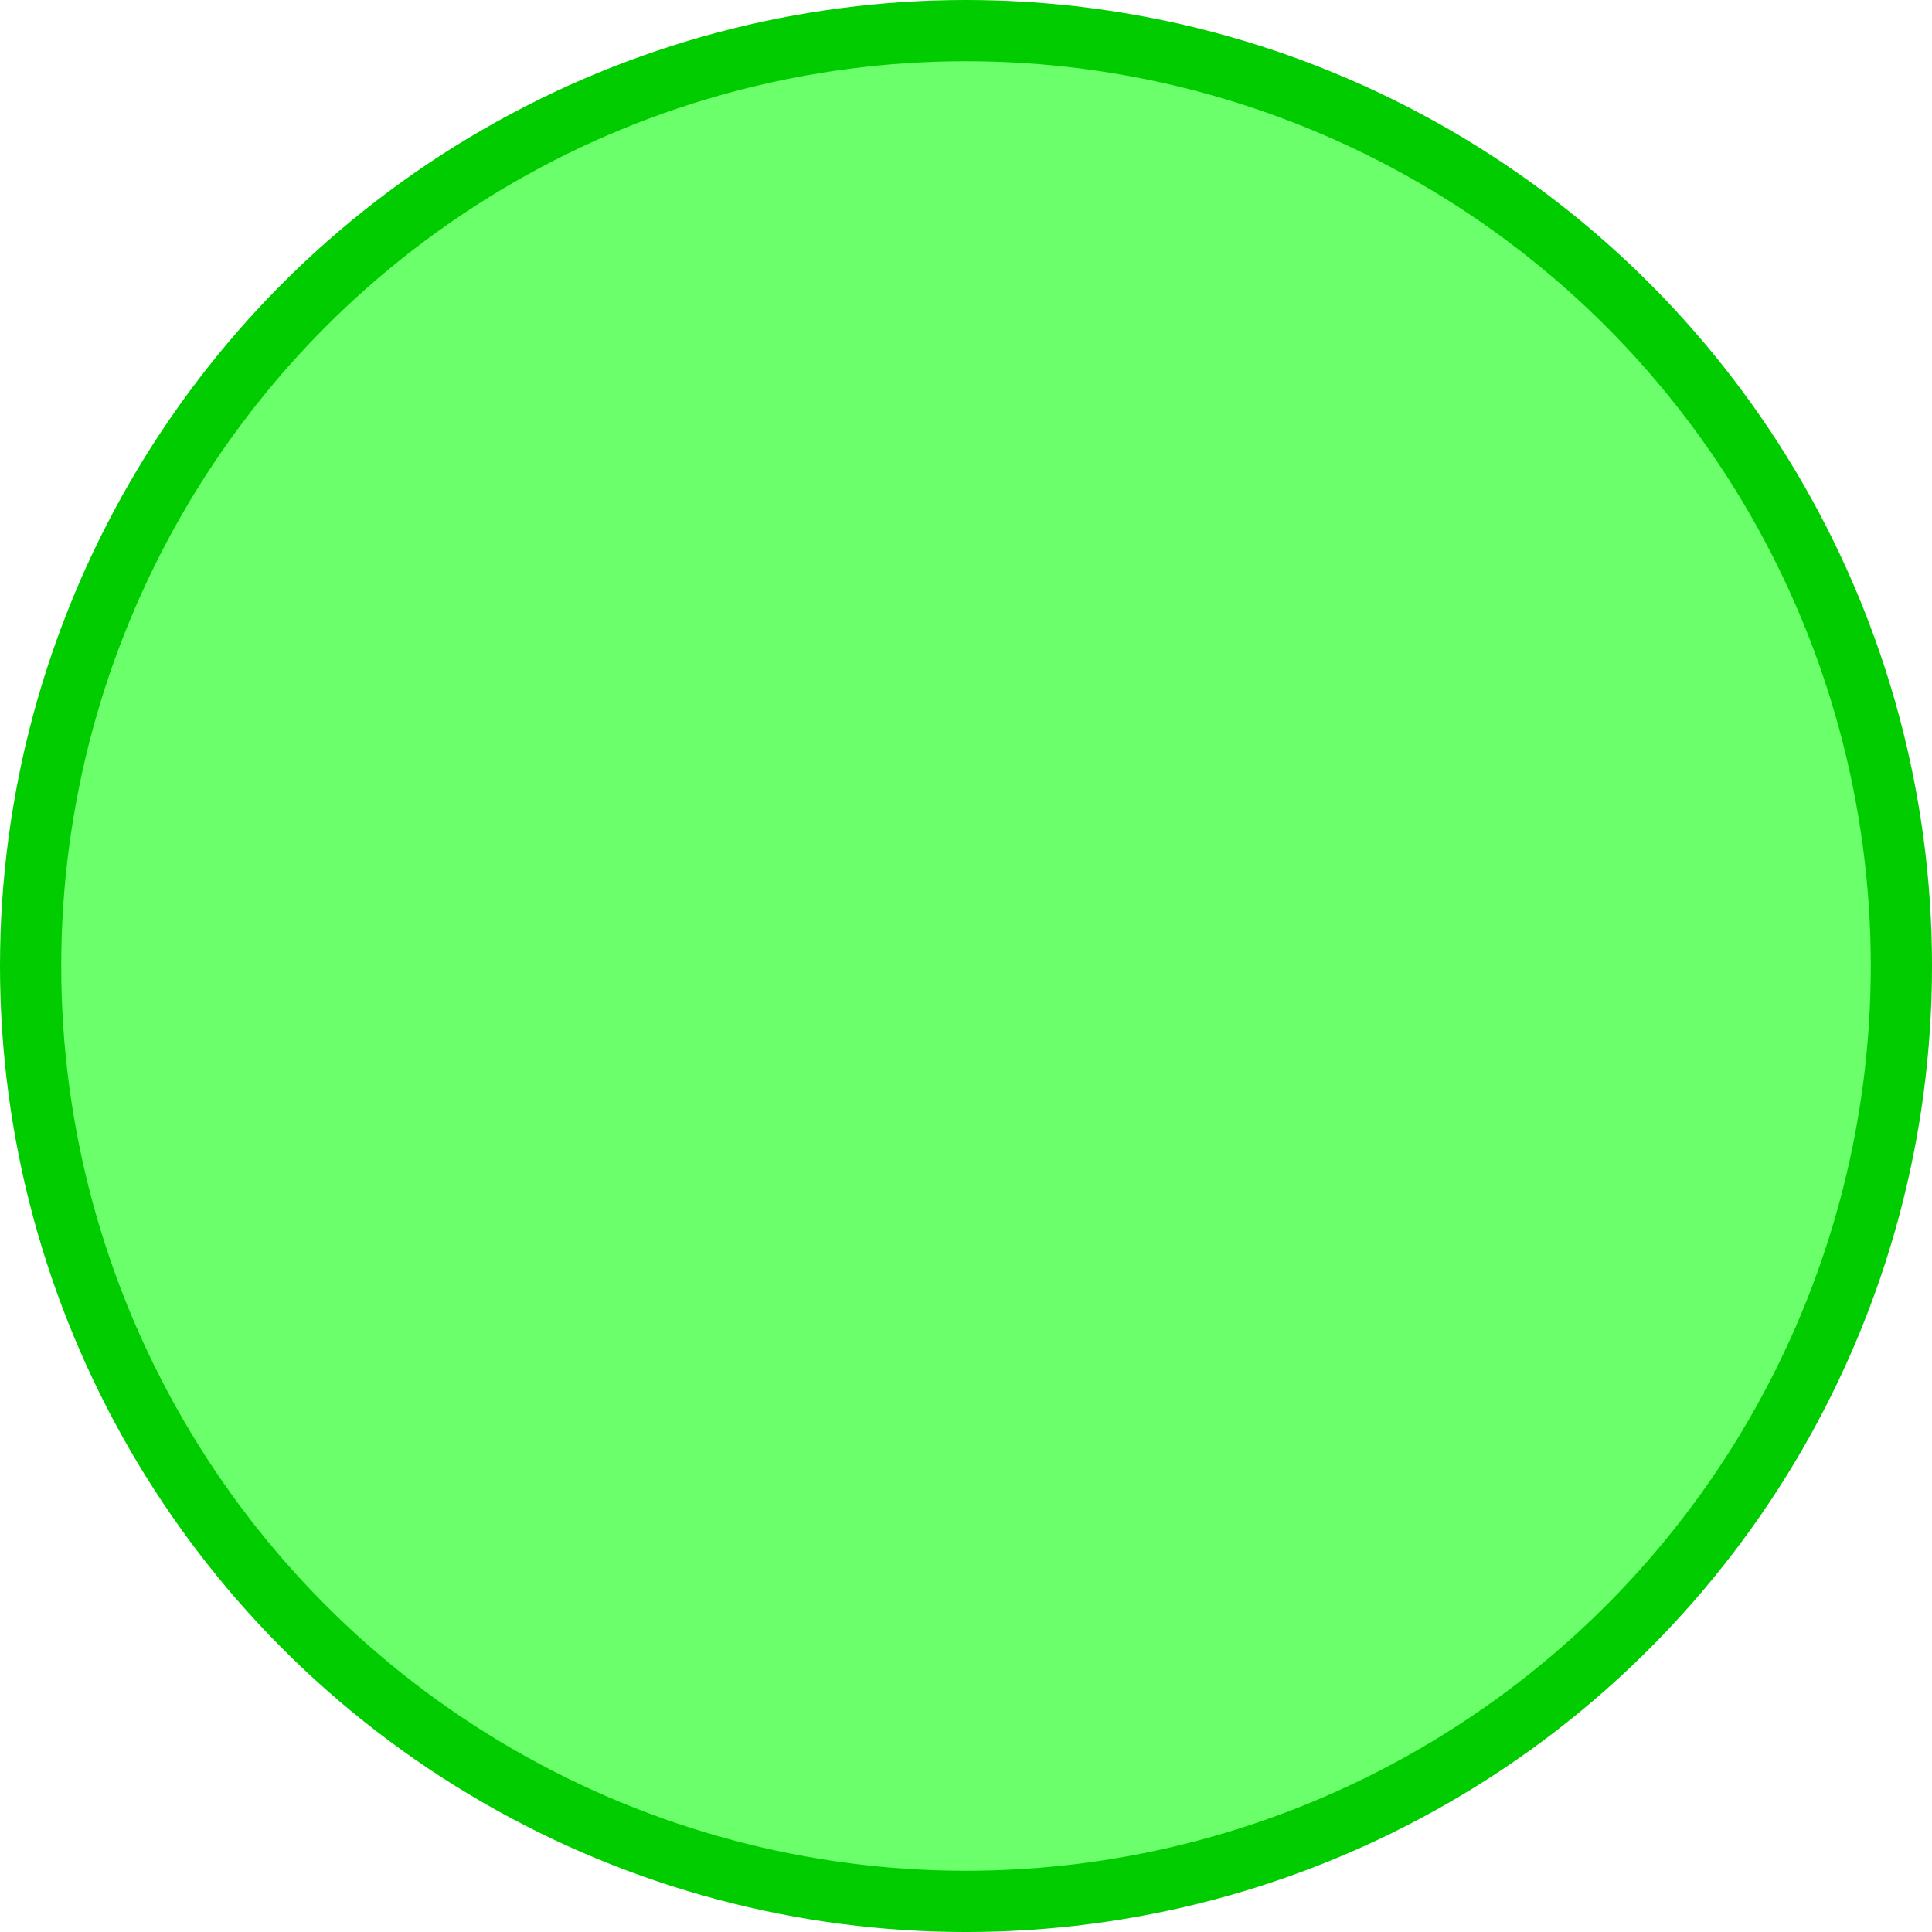 <!--?xml version="1.0" encoding="UTF-8" standalone="no"?-->
<!-- Creator: CorelDRAW -->

<svg xmlns:dc="http://purl.org/dc/elements/1.1/" xmlns:cc="http://creativecommons.org/ns#" xmlns:rdf="http://www.w3.org/1999/02/22-rdf-syntax-ns#" xmlns:svg="http://www.w3.org/2000/svg" xmlns="http://www.w3.org/2000/svg" xmlns:sodipodi="http://sodipodi.sourceforge.net/DTD/sodipodi-0.dtd" xmlns:inkscape="http://www.inkscape.org/namespaces/inkscape" xml:space="preserve" width="20.136mm" height="20.136mm" style="shape-rendering:geometricPrecision; text-rendering:geometricPrecision; image-rendering:optimizeQuality; fill-rule:evenodd; clip-rule:evenodd" viewBox="0 0 175.031 175.031" id="svg3576" version="1.1" inkscape:version="0.48.3.1 r9886" sodipodi:docname="34.svg"><sodipodi:namedview pagecolor="#ffffff" bordercolor="#666666" borderopacity="1" objecttolerance="10" gridtolerance="10" guidetolerance="10" inkscape:pageopacity="0" inkscape:pageshadow="2" inkscape:window-width="640" inkscape:window-height="480" id="namedview3593" showgrid="false" inkscape:zoom="1.6538978" inkscape:cx="97.263655" inkscape:cy="55.737499" inkscape:window-x="0" inkscape:window-y="0" inkscape:window-maximized="0" inkscape:current-layer="svg3576"></sodipodi:namedview>
 <defs id="defs3578">
  <style type="text/css" id="style3580">
   
    .fil0 {fill:#1F1A17}
    .fil1 {fill:url(#id0)}
   
  </style>
  <radialGradient id="id0" gradientUnits="userSpaceOnUse" cx="87.516" cy="87.516" r="72.971" fx="87.516" fy="87.516">
   <stop offset="0" style="stop-color: rgb(107, 255, 108);" id="stop3583"></stop>
   <stop offset="1" style="stop-color: rgb(107, 255, 108);" id="stop3585"></stop>
  </radialGradient>
 
  
  
  
 </defs>
 <g id="g3605"><g inkscape:label="#g3602" id="shape"><circle style="fill: rgb(0, 204, 0);" sodipodi:ry="87.515602" sodipodi:rx="87.515602" sodipodi:cy="87.515602" sodipodi:cx="87.515602" id="circle3589" r="87.516" cy="87.516" cx="87.516" class="fil0"></circle></g><g inkscape:label="#g3599" id="hmigradengt"><circle sodipodi:ry="81.968903" sodipodi:rx="81.968903" sodipodi:cy="87.515602" sodipodi:cx="87.515602" style="fill:url(#id0)" id="circle3591" r="81.969" cy="87.516" cx="87.516" class="fil1"></circle></g></g>
</svg>
